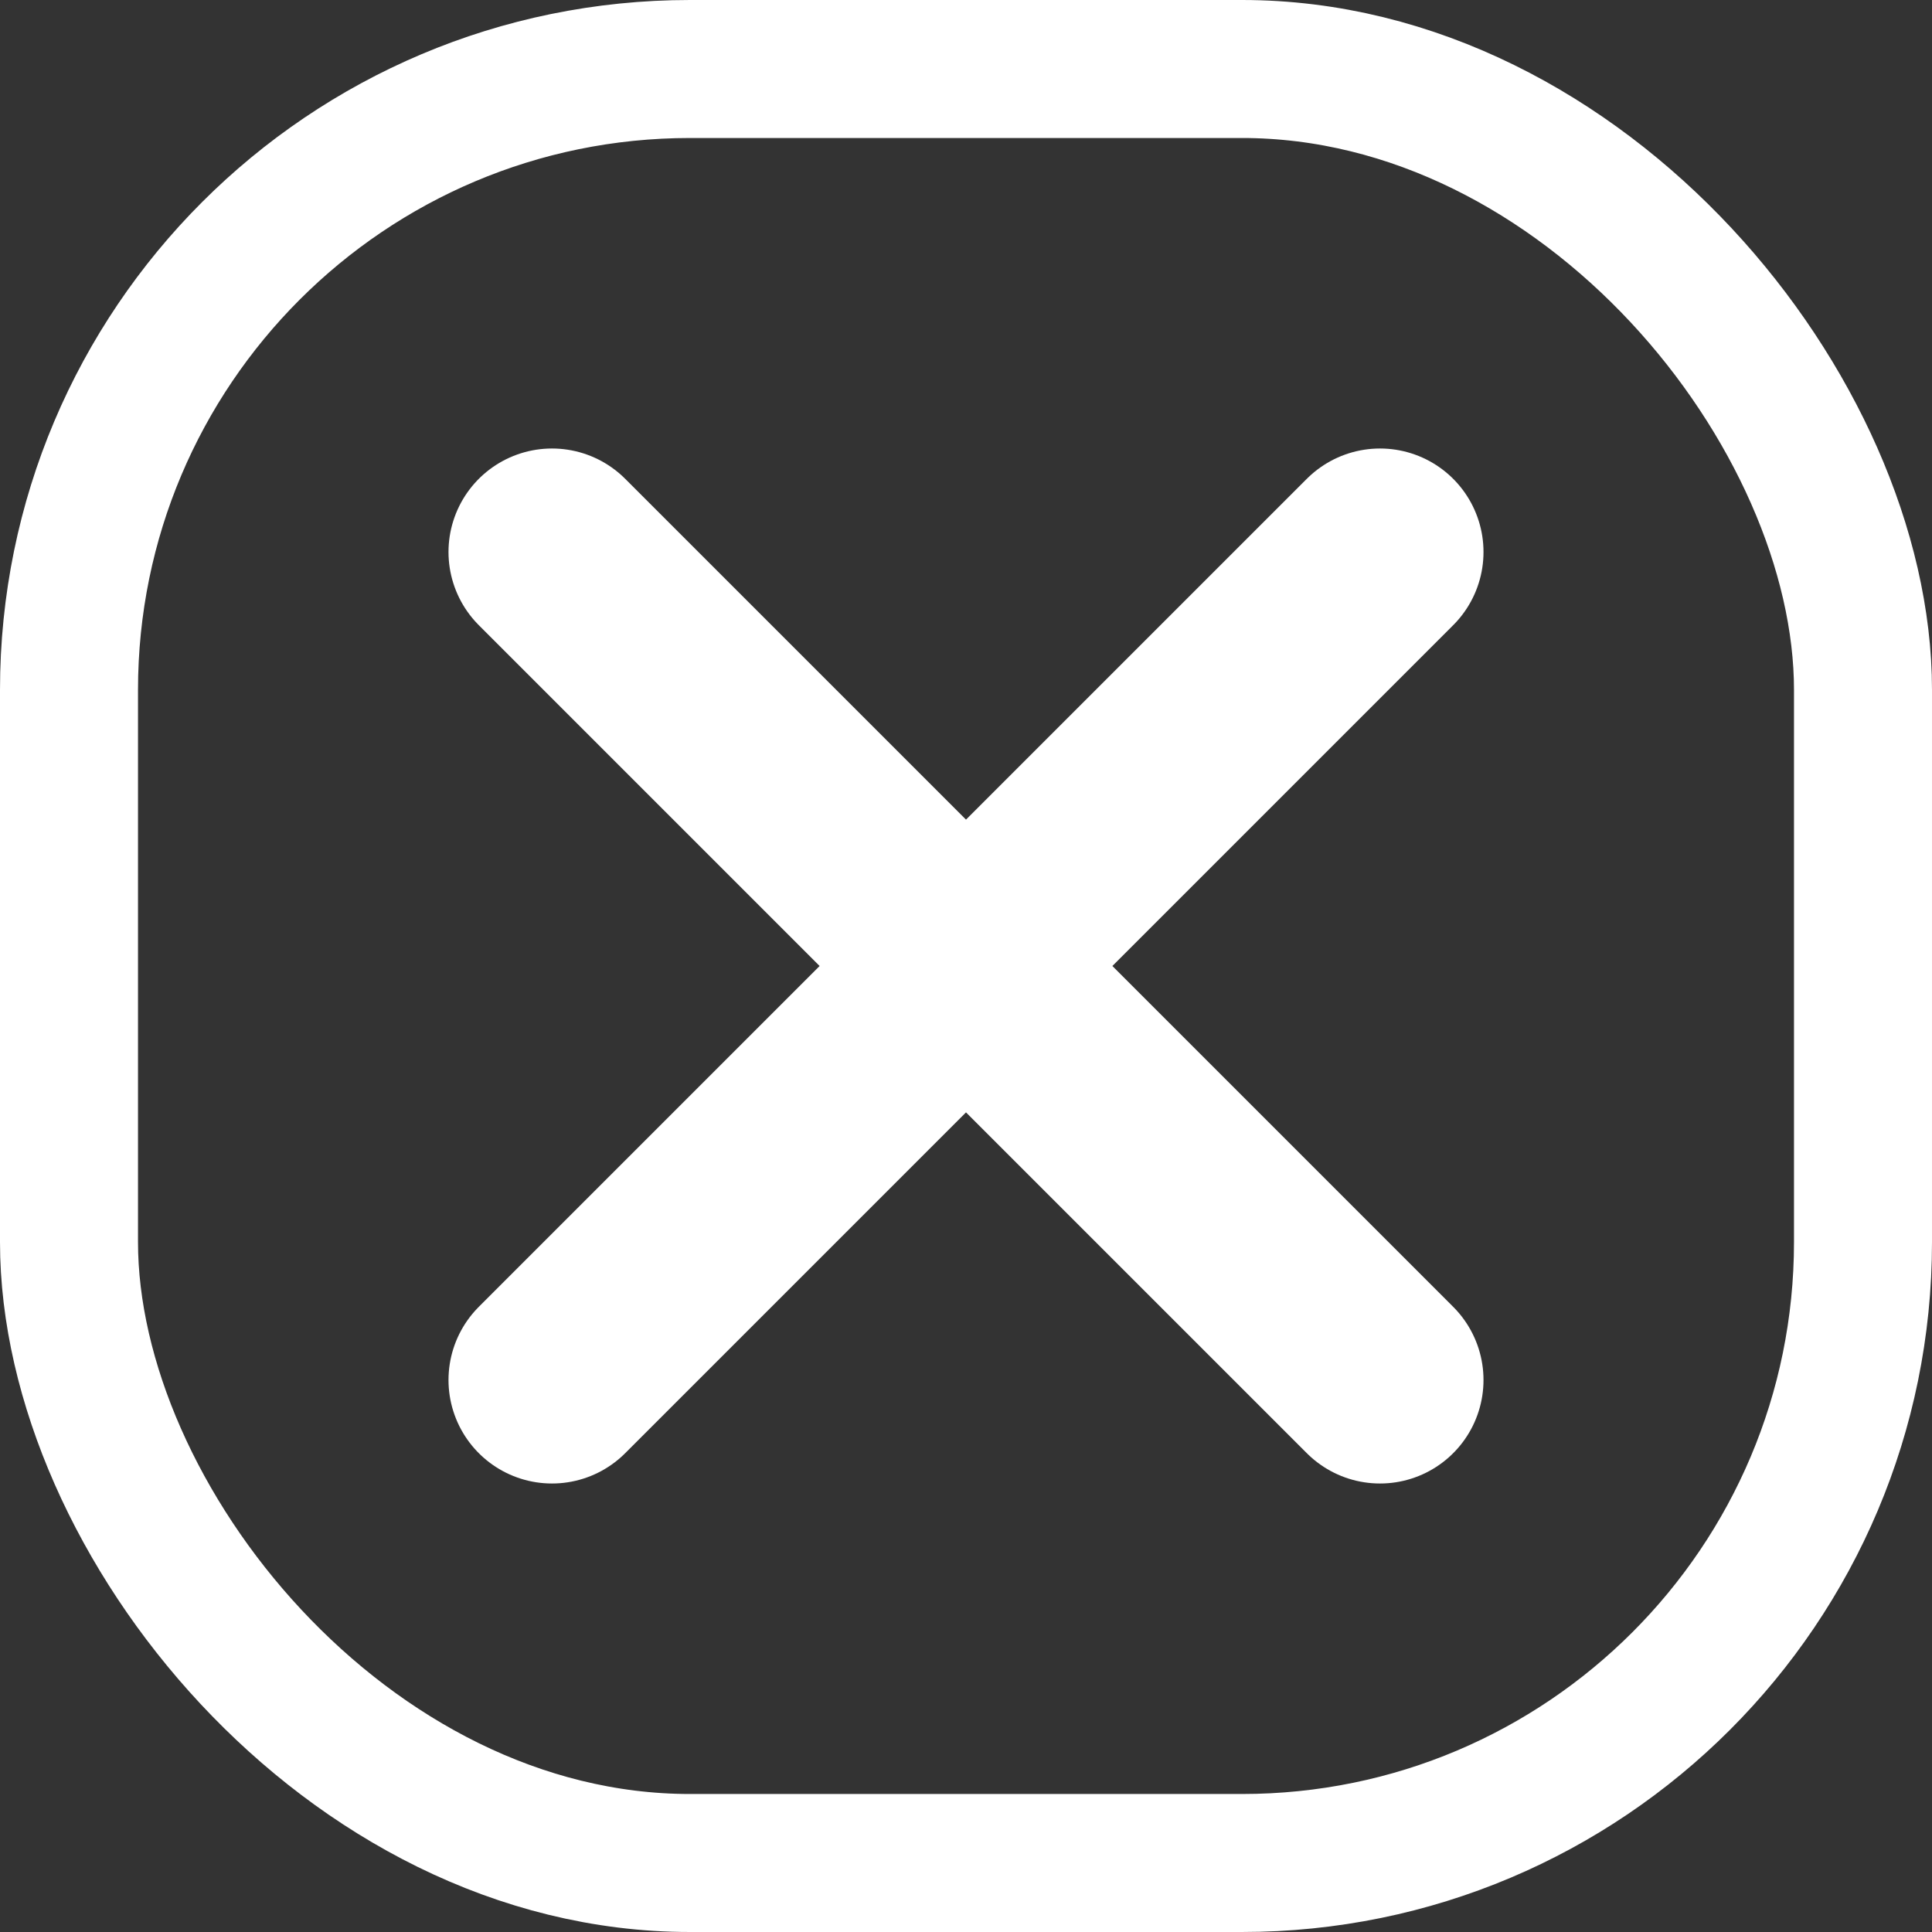<svg width="28" height="28" viewBox="0 0 28 28" fill="none" xmlns="http://www.w3.org/2000/svg">
<rect x="0" y="0" width="28" height="28" fill="#333333" stroke="none"/>
<rect x="1" y="1" width="26" height="26" rx="9" stroke="white" stroke-width="2"/>
<path d="M8 20L20 8M8 8L20 20" stroke="white" stroke-width="3" stroke-linecap="round" stroke-linejoin="round"/>
</svg>
